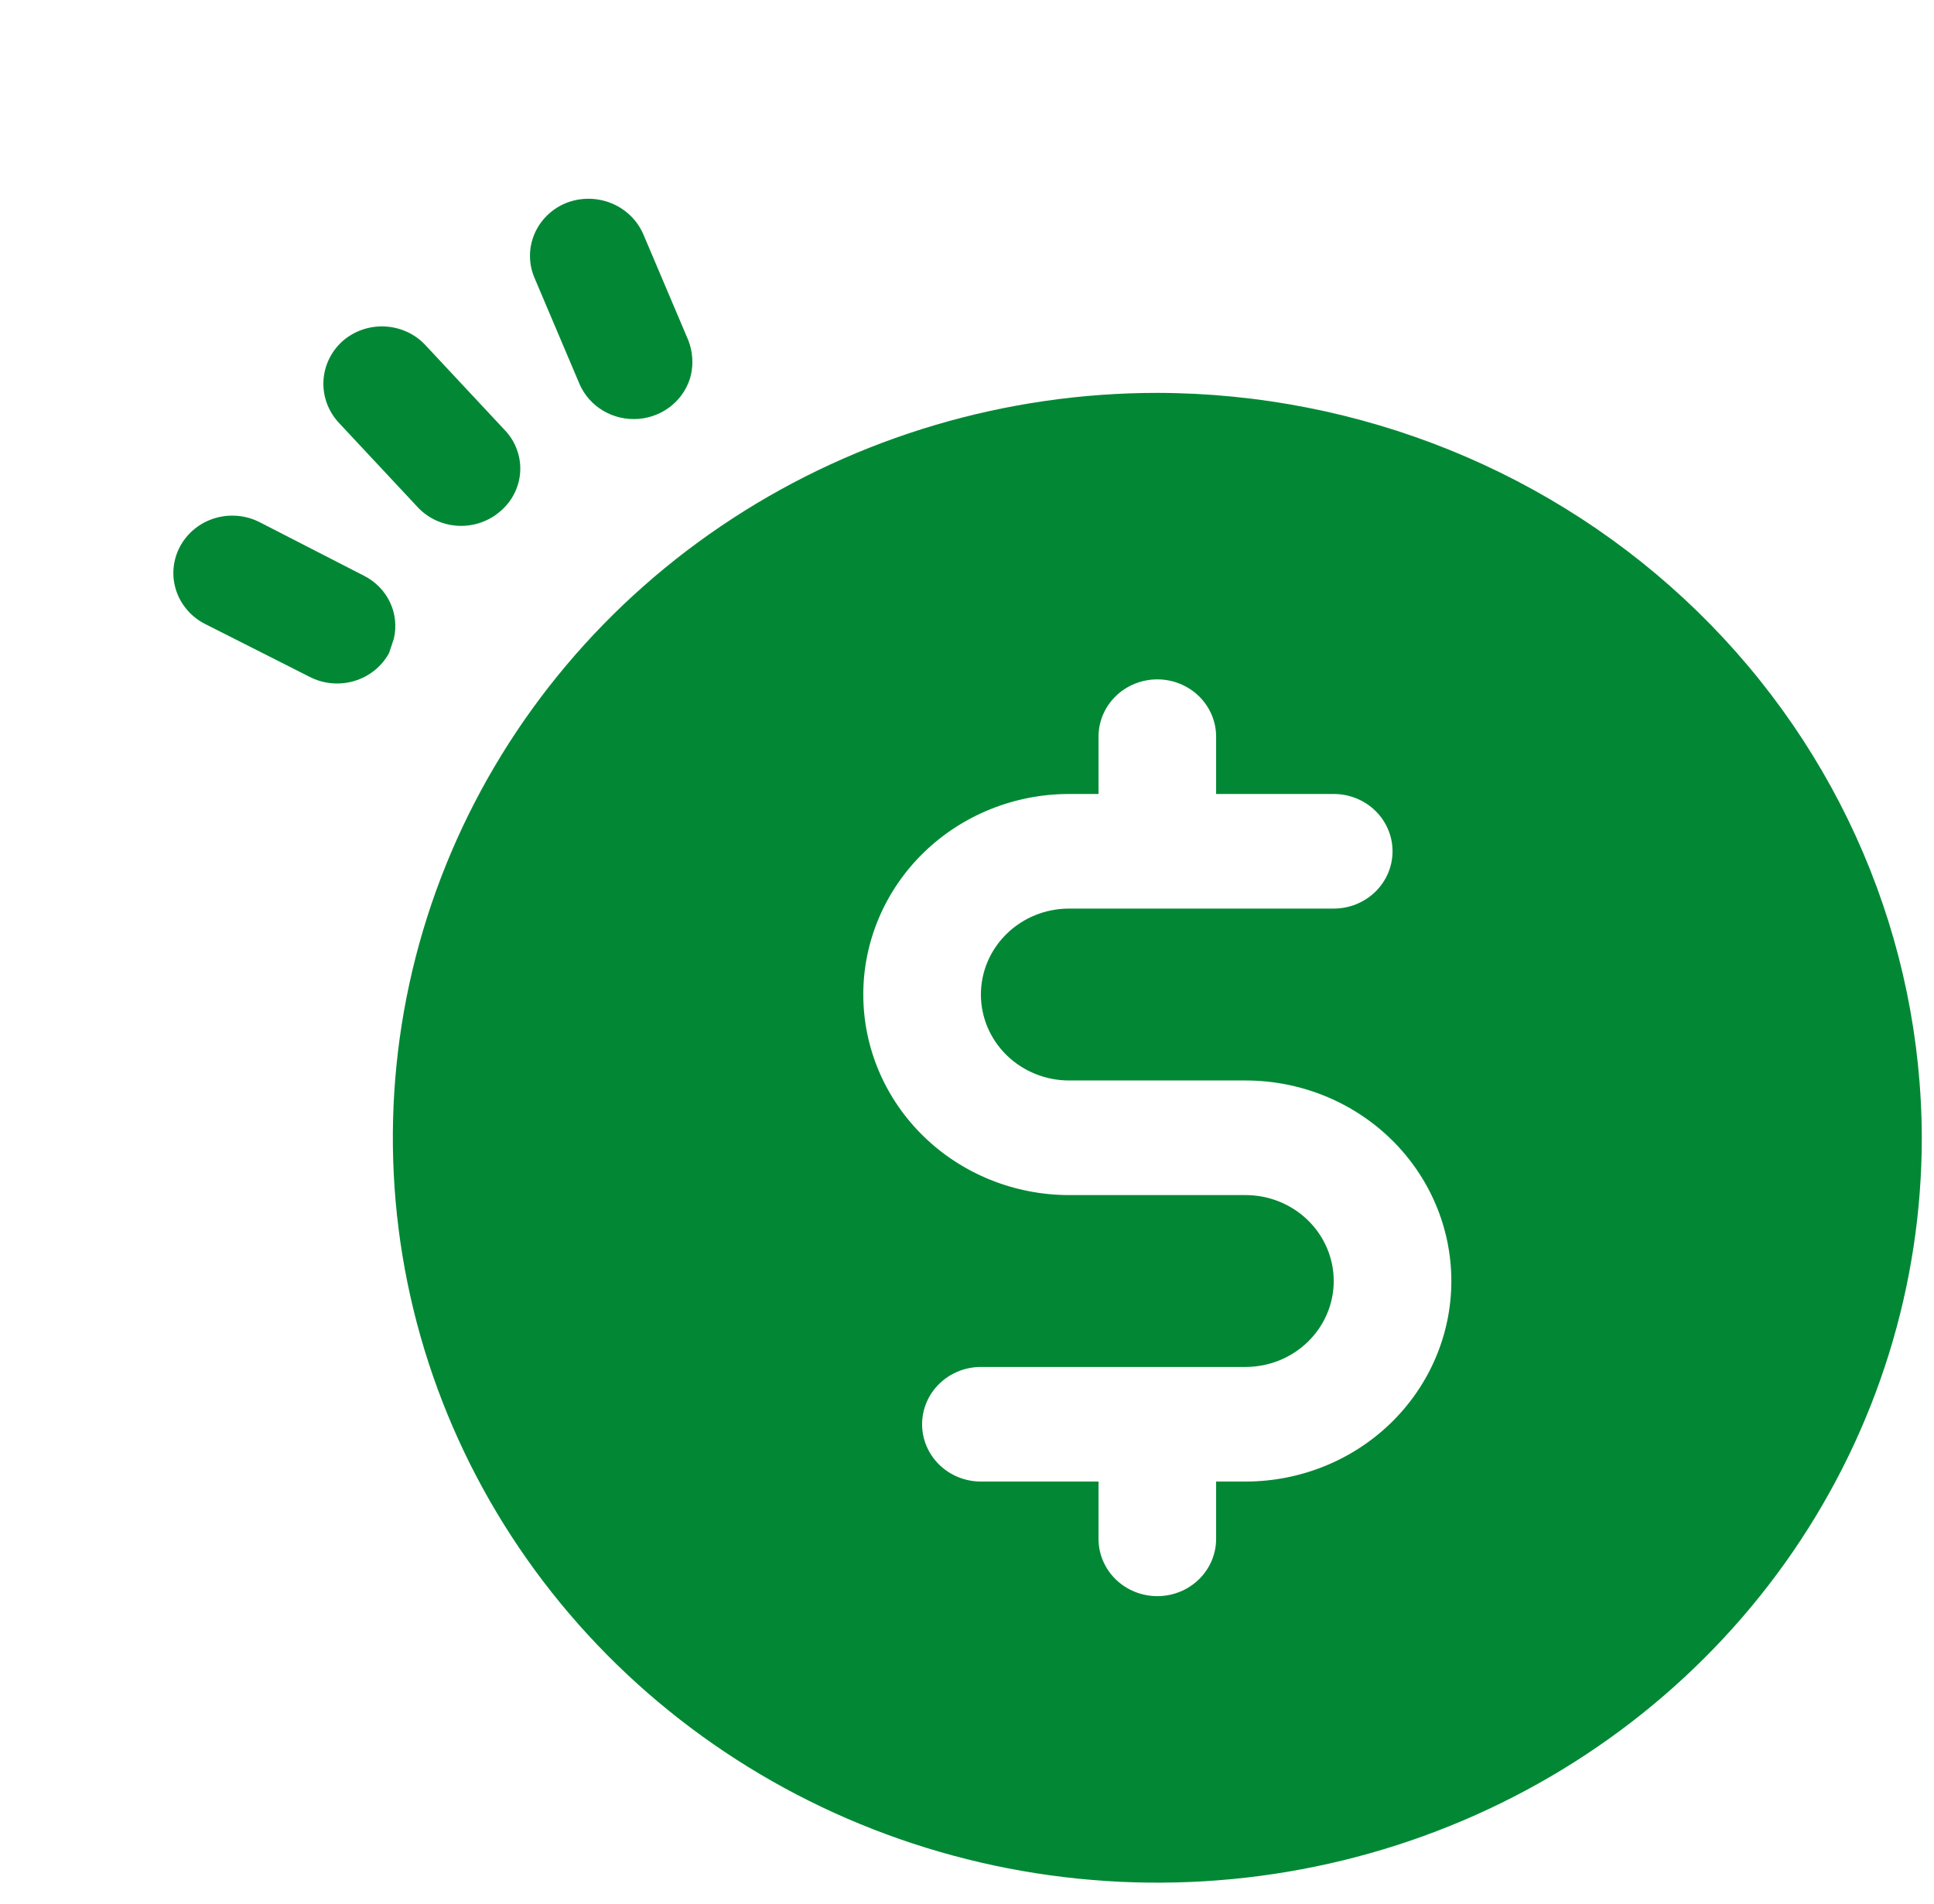 <svg width="64" height="63" viewBox="0 0 64 63" fill="none" xmlns="http://www.w3.org/2000/svg">
<path d="M6.789 20.648L10.25 22.398C10.705 22.632 11.237 22.68 11.729 22.532C12.221 22.384 12.632 22.053 12.874 21.61L13.033 21.135C13.129 20.73 13.084 20.304 12.905 19.926C12.725 19.548 12.421 19.24 12.041 19.049L8.585 17.275C8.358 17.16 8.11 17.09 7.855 17.069C7.599 17.047 7.342 17.075 7.098 17.15C6.854 17.225 6.628 17.347 6.432 17.507C6.236 17.668 6.074 17.865 5.956 18.086C5.838 18.308 5.766 18.549 5.744 18.798C5.722 19.047 5.751 19.297 5.828 19.535C5.905 19.773 6.03 19.993 6.195 20.184C6.359 20.375 6.561 20.533 6.789 20.648Z" fill="#028835"/>
<path d="M11.21 13.986L13.831 16.792C14.18 17.16 14.665 17.378 15.178 17.399C15.692 17.42 16.193 17.242 16.572 16.904C16.763 16.739 16.918 16.539 17.028 16.315C17.138 16.091 17.202 15.848 17.215 15.6C17.228 15.351 17.19 15.103 17.103 14.87C17.017 14.636 16.884 14.421 16.711 14.239L14.09 11.433C13.919 11.246 13.712 11.094 13.48 10.986C13.248 10.878 12.997 10.816 12.741 10.803C12.484 10.789 12.227 10.826 11.985 10.91C11.743 10.994 11.521 11.124 11.331 11.292C10.951 11.636 10.726 12.111 10.703 12.615C10.681 13.119 10.863 13.612 11.21 13.986Z" fill="#028835"/>
<path d="M22.779 11.263L21.291 7.757C21.092 7.292 20.712 6.921 20.234 6.726C19.757 6.531 19.219 6.527 18.739 6.715C18.501 6.811 18.286 6.951 18.105 7.129C17.924 7.306 17.78 7.517 17.683 7.749C17.586 7.98 17.536 8.228 17.538 8.479C17.54 8.729 17.592 8.976 17.693 9.207L19.18 12.713C19.341 13.081 19.617 13.39 19.969 13.596C20.321 13.802 20.731 13.894 21.14 13.86C21.549 13.825 21.937 13.665 22.247 13.402C22.557 13.14 22.774 12.789 22.867 12.399C22.949 12.02 22.919 11.626 22.779 11.263Z" fill="#028835"/>
<path d="M38.298 13C33.294 13 28.403 14.446 24.243 17.154C20.083 19.862 16.84 23.712 14.926 28.215C13.011 32.719 12.51 37.675 13.486 42.456C14.462 47.237 16.872 51.629 20.41 55.076C23.948 58.523 28.455 60.87 33.363 61.822C38.27 62.773 43.356 62.285 47.979 60.419C52.602 58.553 56.553 55.394 59.333 51.341C62.112 47.288 63.596 42.522 63.596 37.648C63.583 31.114 60.914 24.853 56.172 20.233C51.431 15.613 45.004 13.012 38.298 13ZM41.217 49.023H40.244V50.919C40.244 51.422 40.039 51.904 39.674 52.26C39.309 52.616 38.814 52.815 38.298 52.815C37.782 52.815 37.287 52.616 36.922 52.26C36.557 51.904 36.352 51.422 36.352 50.919V49.023H32.46C31.944 49.023 31.449 48.824 31.084 48.468C30.719 48.112 30.514 47.63 30.514 47.127C30.514 46.625 30.719 46.142 31.084 45.787C31.449 45.431 31.944 45.231 32.46 45.231H41.217C41.991 45.231 42.734 44.932 43.281 44.398C43.828 43.865 44.136 43.142 44.136 42.388C44.136 41.633 43.828 40.91 43.281 40.377C42.734 39.843 41.991 39.544 41.217 39.544H35.379C33.573 39.544 31.84 38.844 30.563 37.6C29.286 36.355 28.568 34.668 28.568 32.908C28.568 31.148 29.286 29.46 30.563 28.215C31.84 26.971 33.573 26.272 35.379 26.272H36.352V24.376C36.352 23.873 36.557 23.391 36.922 23.035C37.287 22.68 37.782 22.48 38.298 22.48C38.814 22.48 39.309 22.68 39.674 23.035C40.039 23.391 40.244 23.873 40.244 24.376V26.272H44.136C44.652 26.272 45.147 26.471 45.512 26.827C45.877 27.183 46.082 27.665 46.082 28.168C46.082 28.671 45.877 29.153 45.512 29.508C45.147 29.864 44.652 30.064 44.136 30.064H35.379C34.605 30.064 33.862 30.363 33.315 30.897C32.767 31.43 32.46 32.153 32.46 32.908C32.46 33.662 32.767 34.385 33.315 34.919C33.862 35.452 34.605 35.752 35.379 35.752H41.217C43.023 35.752 44.756 36.451 46.033 37.695C47.31 38.94 48.028 40.628 48.028 42.388C48.028 44.148 47.31 45.835 46.033 47.08C44.756 48.324 43.023 49.023 41.217 49.023Z" fill="#028835"/>
</svg>
